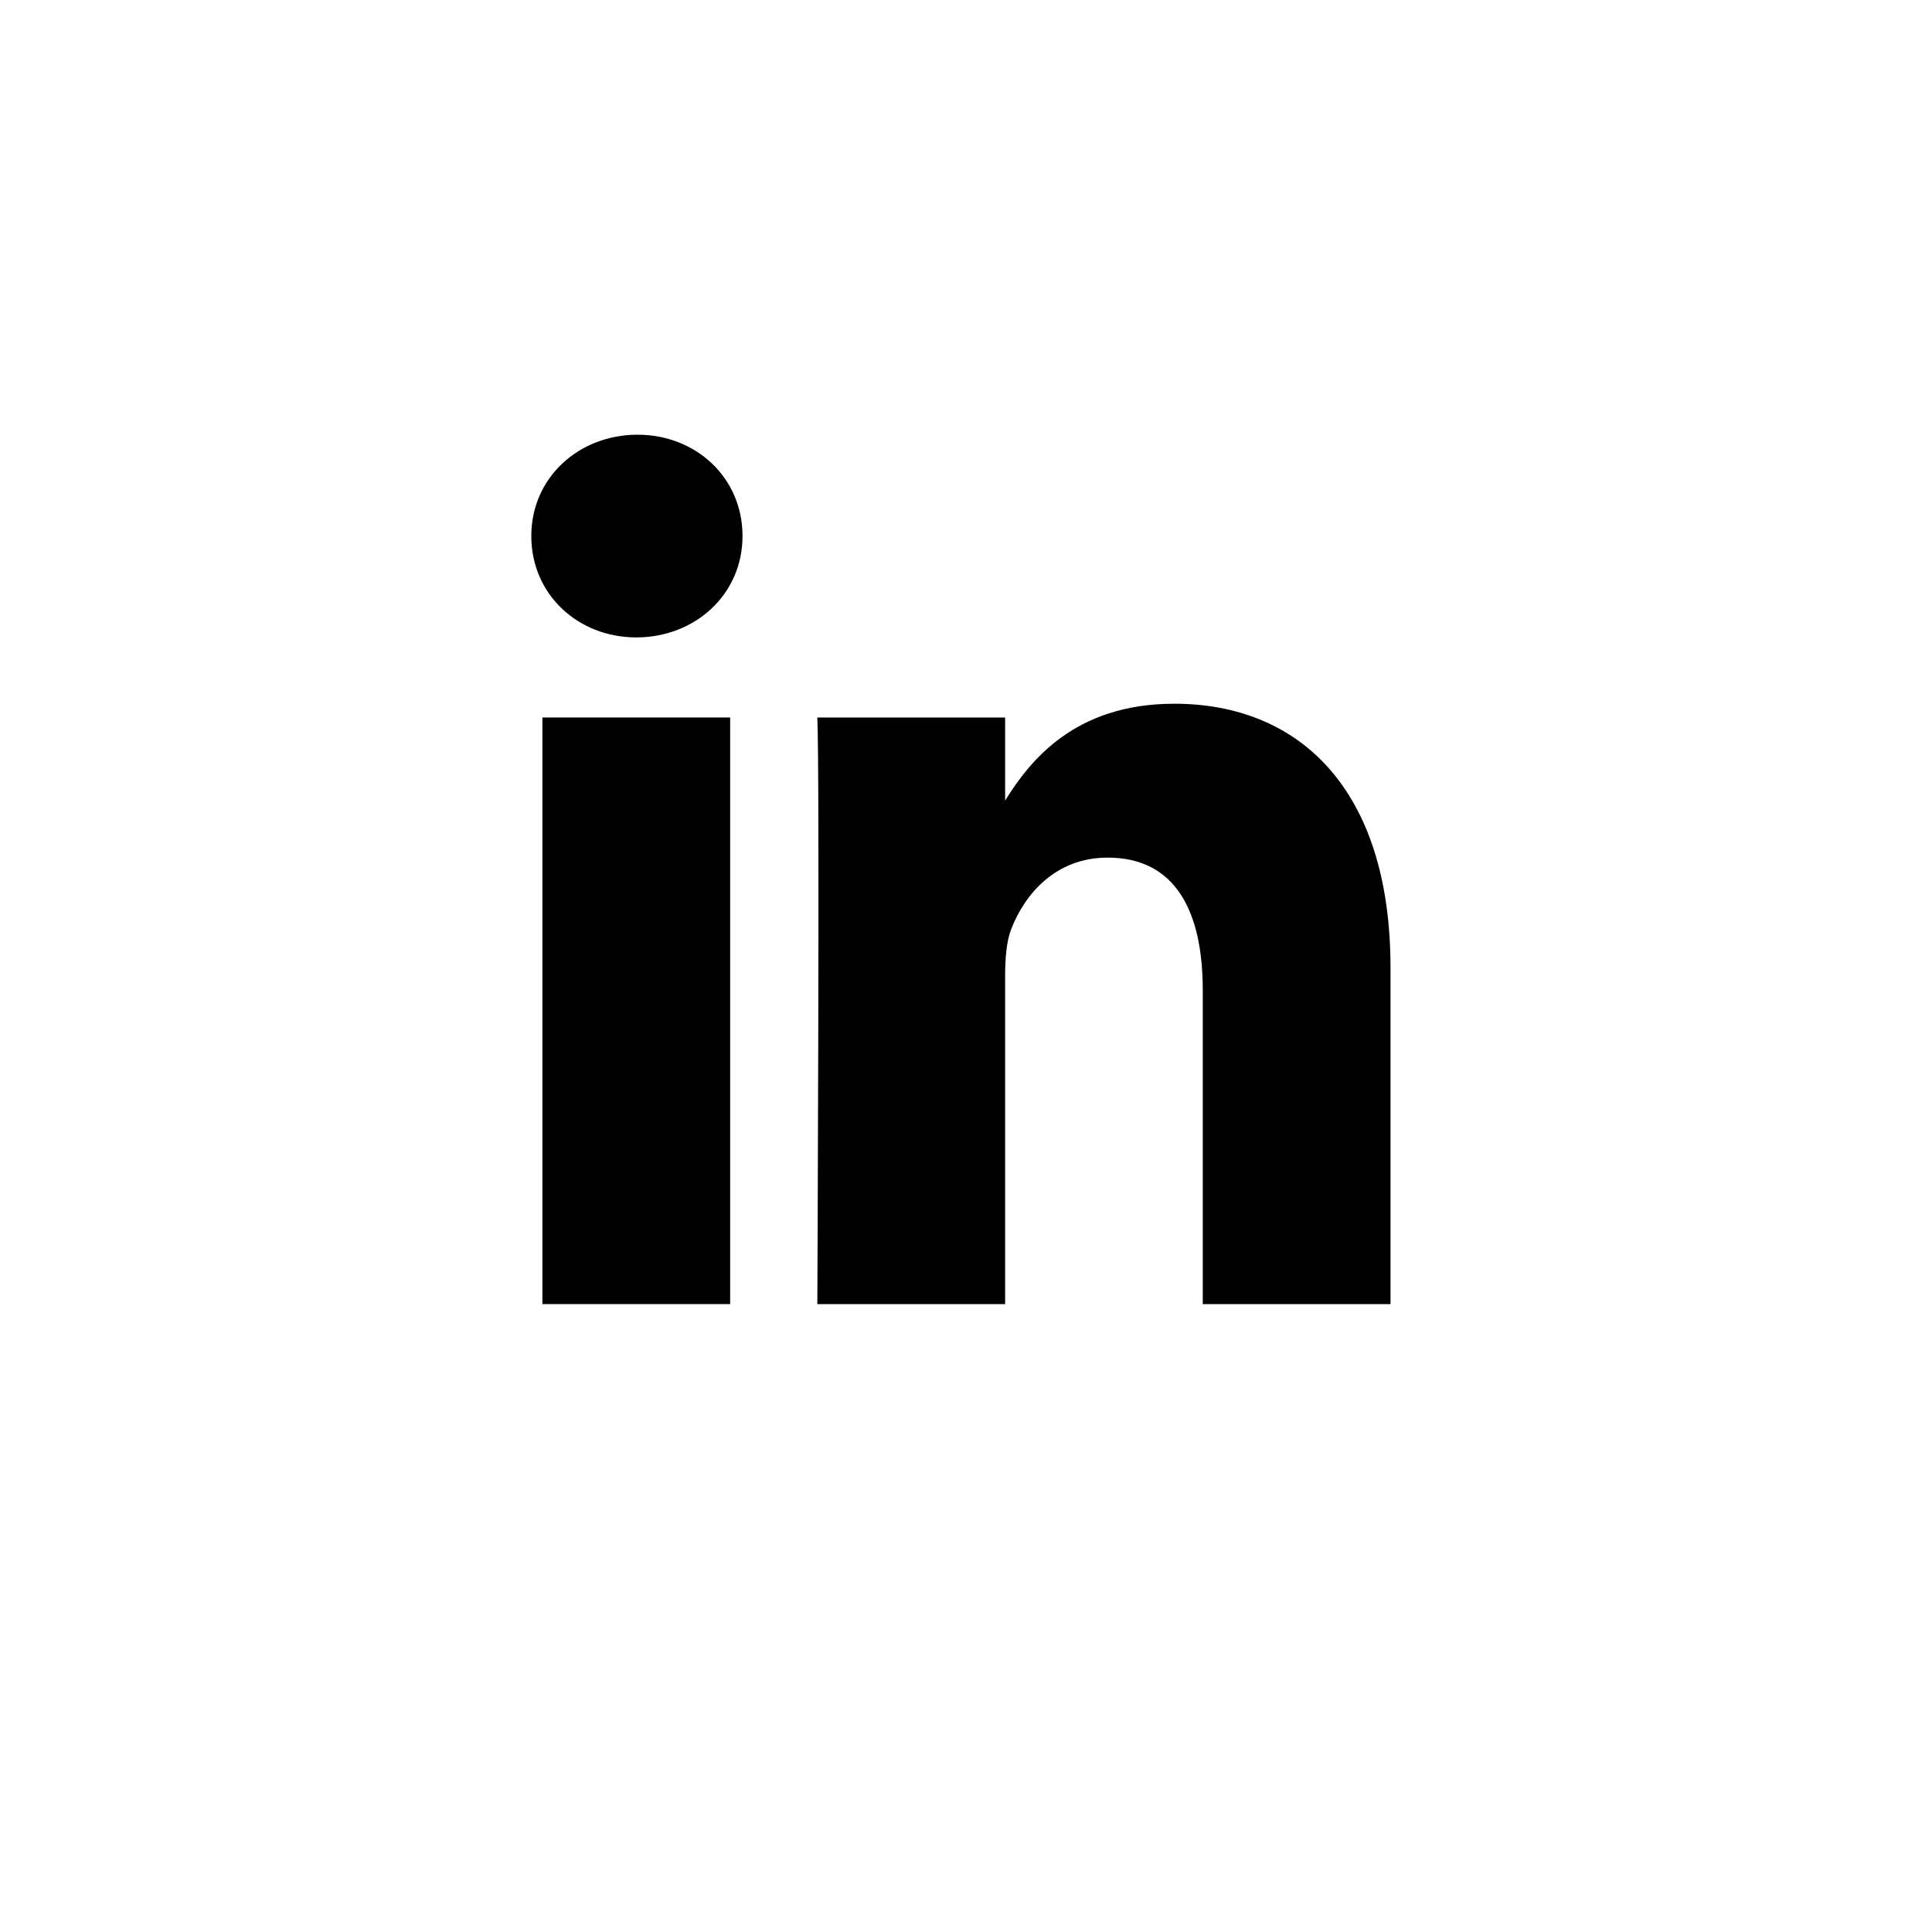 <svg width="40" height="40" viewBox="0 0 40 40" fill="none" xmlns="http://www.w3.org/2000/svg">
<path d="M15.373 11.098C15.373 12.315 14.383 13.197 13.174 13.197C11.968 13.197 11 12.309 11 11.098C11 9.881 11.991 9 13.199 9C14.405 9 15.373 9.886 15.373 11.098Z" fill="black"/>
<path d="M15.117 14.855V27H11.23V14.855H15.117Z" fill="black"/>
<path d="M16.922 27H20.81V20.218C20.81 19.855 20.835 19.492 20.938 19.232C21.219 18.508 21.858 17.756 22.932 17.756C24.339 17.756 24.902 18.87 24.902 20.502V27H28.789V20.036C28.789 16.305 26.871 14.57 24.313 14.57C22.251 14.57 21.326 15.746 20.81 16.574V14.855H16.922C16.974 15.995 16.922 27 16.922 27Z" fill="black"/>
</svg>
